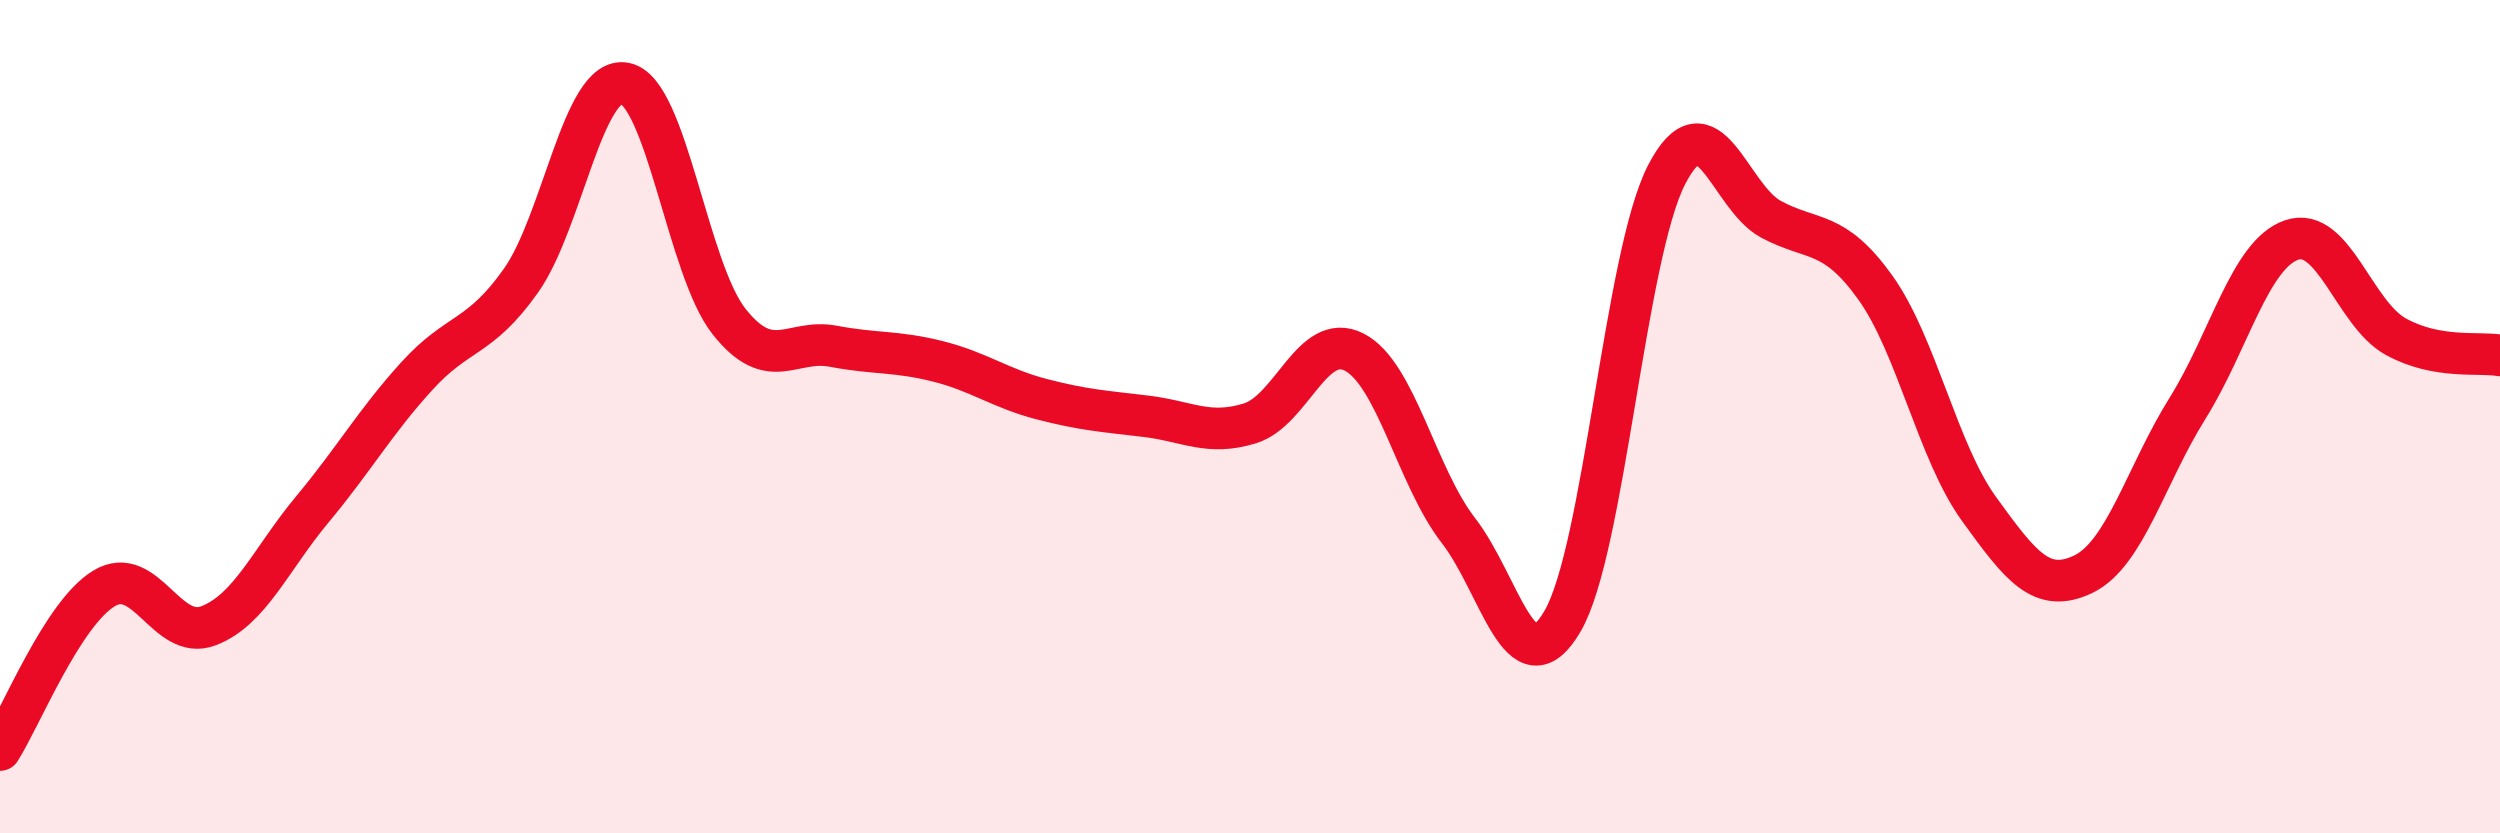 
    <svg width="60" height="20" viewBox="0 0 60 20" xmlns="http://www.w3.org/2000/svg">
      <path
        d="M 0,18 C 0.5,17.22 1.5,14.72 2.5,14.12 C 3.5,13.52 4,15.4 5,15.02 C 6,14.64 6.5,13.42 7.5,12.22 C 8.5,11.02 9,10.13 10,9.03 C 11,7.93 11.5,8.15 12.5,6.74 C 13.5,5.33 14,1.8 15,2 C 16,2.2 16.5,6.46 17.5,7.72 C 18.5,8.98 19,8.12 20,8.31 C 21,8.5 21.5,8.42 22.5,8.67 C 23.5,8.92 24,9.32 25,9.58 C 26,9.84 26.5,9.87 27.5,9.99 C 28.5,10.11 29,10.47 30,10.16 C 31,9.85 31.5,7.94 32.5,8.45 C 33.5,8.96 34,11.44 35,12.73 C 36,14.02 36.5,16.62 37.5,14.91 C 38.5,13.2 39,6.12 40,4.19 C 41,2.26 41.5,4.72 42.5,5.26 C 43.5,5.8 44,5.5 45,6.89 C 46,8.28 46.5,10.84 47.5,12.22 C 48.5,13.6 49,14.26 50,13.78 C 51,13.3 51.5,11.4 52.5,9.8 C 53.5,8.2 54,6.1 55,5.76 C 56,5.42 56.5,7.53 57.5,8.08 C 58.5,8.63 59.5,8.44 60,8.53L60 20L0 20Z"
        fill="#EB0A25"
        opacity="0.1"
        stroke-linecap="round"
        stroke-linejoin="round"
      />
      <path
        d="M 0,18 C 0.5,17.22 1.5,14.72 2.5,14.12 C 3.5,13.52 4,15.4 5,15.02 C 6,14.64 6.5,13.42 7.5,12.22 C 8.5,11.02 9,10.13 10,9.03 C 11,7.93 11.5,8.15 12.5,6.74 C 13.5,5.33 14,1.8 15,2 C 16,2.2 16.5,6.46 17.5,7.72 C 18.5,8.98 19,8.12 20,8.31 C 21,8.5 21.5,8.42 22.5,8.67 C 23.5,8.92 24,9.32 25,9.58 C 26,9.84 26.5,9.87 27.5,9.99 C 28.5,10.11 29,10.47 30,10.16 C 31,9.85 31.5,7.94 32.5,8.45 C 33.5,8.96 34,11.44 35,12.73 C 36,14.02 36.5,16.62 37.5,14.91 C 38.5,13.2 39,6.12 40,4.19 C 41,2.26 41.5,4.72 42.5,5.26 C 43.5,5.8 44,5.5 45,6.89 C 46,8.28 46.5,10.84 47.5,12.22 C 48.5,13.6 49,14.26 50,13.78 C 51,13.3 51.5,11.4 52.5,9.8 C 53.5,8.2 54,6.1 55,5.76 C 56,5.42 56.5,7.53 57.5,8.08 C 58.5,8.63 59.5,8.44 60,8.53"
        stroke="#EB0A25"
        stroke-width="1"
        fill="none"
        stroke-linecap="round"
        stroke-linejoin="round"
      />
    </svg>
  